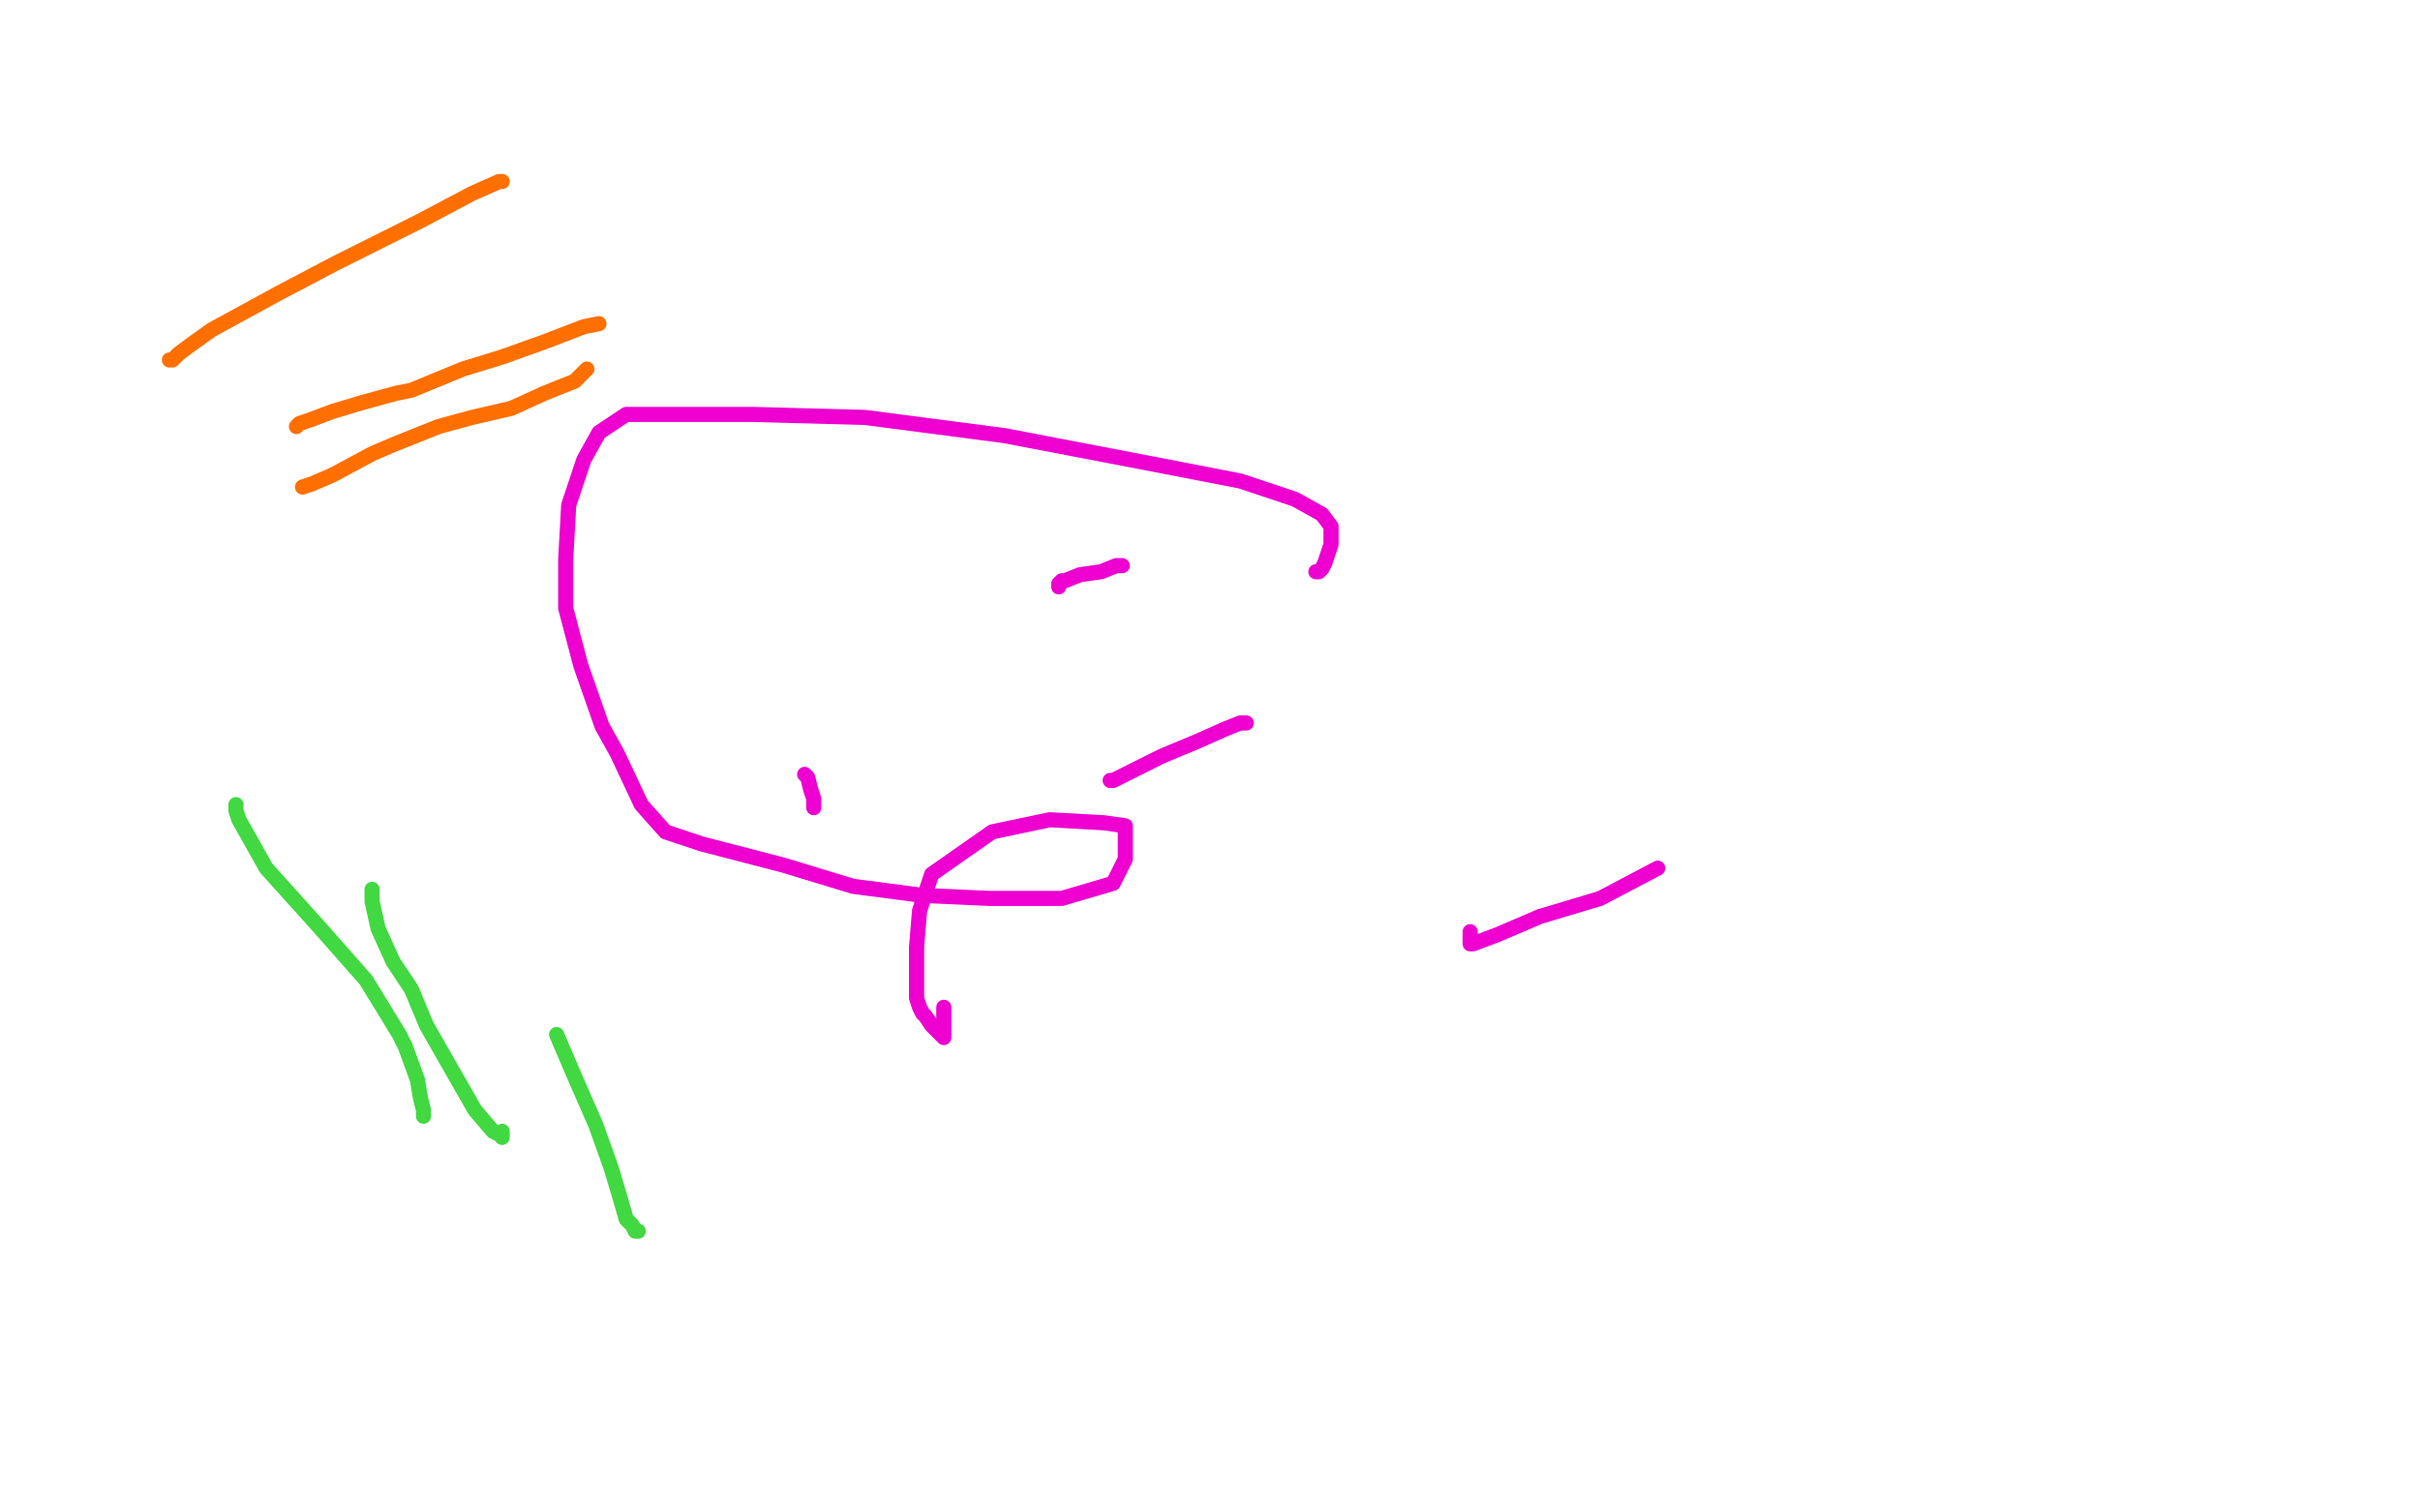 <?xml version="1.0" standalone="no"?>
<!DOCTYPE svg PUBLIC "-//W3C//DTD SVG 1.1//EN"
"http://www.w3.org/Graphics/SVG/1.1/DTD/svg11.dtd">

<svg width="800" height="500" version="1.1" xmlns="http://www.w3.org/2000/svg" xmlns:xlink="http://www.w3.org/1999/xlink" style="stroke-antialiasing: false"><desc>This SVG has been created on https://colorillo.com/</desc><rect x='0' y='0' width='800' height='500' style='fill: rgb(255,255,255); stroke-width:0' /><polyline points="266,256 267,257 267,257 268,261 268,261 269,264 269,264 269,265 269,265 269,266 269,266 269,267" style="fill: none; stroke: #ed00d0; stroke-width: 5; stroke-linejoin: round; stroke-linecap: round; stroke-antialiasing: false; stroke-antialias: 0; opacity: 1.0"/>
<polyline points="367,258 368,258 368,258 372,256 372,256 384,250 384,250 396,245 396,245 405,241 405,241 410,239 410,239 412,239" style="fill: none; stroke: #ed00d0; stroke-width: 5; stroke-linejoin: round; stroke-linecap: round; stroke-antialiasing: false; stroke-antialias: 0; opacity: 1.0"/>
<polyline points="350,194 350,193 350,193 351,192 351,192 352,192 352,192 357,190 357,190 364,189 364,189 369,187 369,187 370,187 370,187 371,187" style="fill: none; stroke: #ed00d0; stroke-width: 5; stroke-linejoin: round; stroke-linecap: round; stroke-antialiasing: false; stroke-antialias: 0; opacity: 1.0"/>
<polyline points="435,189 436,189 436,189 437,188 437,188 438,186 438,186 439,183 439,183 440,180 440,180 440,176 440,176 440,174 440,174 437,170 428,165 410,159 379,153 332,144 286,138 249,137 225,137 212,137 207,137 198,143 193,152 188,167 187,185 187,201 192,220 199,240 204,249 212,266 220,275 232,279 259,286 282,293 305,296 327,297 351,297 368,292 372,284 372,277 372,273 365,272 347,271 328,275 308,289 304,301 303,313 303,324 303,330 304,333 305,335 306,336 308,339 311,342 312,343 312,340 312,337 312,333" style="fill: none; stroke: #ed00d0; stroke-width: 5; stroke-linejoin: round; stroke-linecap: round; stroke-antialiasing: false; stroke-antialias: 0; opacity: 1.0"/>
<polyline points="486,308 486,309 486,309 486,310 486,310 486,312 486,312 487,312 487,312 495,309 495,309 509,303 529,297 548,287" style="fill: none; stroke: #ed00d0; stroke-width: 5; stroke-linejoin: round; stroke-linecap: round; stroke-antialiasing: false; stroke-antialias: 0; opacity: 1.0"/>
<polyline points="166,60 165,60 165,60 156,64 156,64 139,73 139,73 129,78 129,78 111,87 111,87 92,97 92,97 70,109 63,114 59,117 57,119 56,119" style="fill: none; stroke: #ff6f00; stroke-width: 5; stroke-linejoin: round; stroke-linecap: round; stroke-antialiasing: false; stroke-antialias: 0; opacity: 1.0"/>
<polyline points="198,107 193,108 193,108 180,113 180,113 166,118 166,118 153,122 153,122 136,129 136,129 131,130 131,130 120,133 120,133 110,136 102,139 99,140 98,141" style="fill: none; stroke: #ff6f00; stroke-width: 5; stroke-linejoin: round; stroke-linecap: round; stroke-antialiasing: false; stroke-antialias: 0; opacity: 1.0"/>
<polyline points="194,122 190,126 190,126 180,130 180,130 169,135 169,135 156,138 156,138 145,141 145,141 130,147 130,147 123,150 123,150 110,157 103,160 100,161" style="fill: none; stroke: #ff6f00; stroke-width: 5; stroke-linejoin: round; stroke-linecap: round; stroke-antialiasing: false; stroke-antialias: 0; opacity: 1.0"/>
<polyline points="78,266 78,268 78,268 79,271 79,271 88,287 88,287 106,307 106,307 121,324 121,324 132,342 134,346 138,357 139,363 140,367 140,368 140,369" style="fill: none; stroke: #41d841; stroke-width: 5; stroke-linejoin: round; stroke-linecap: round; stroke-antialiasing: false; stroke-antialias: 0; opacity: 1.0"/>
<polyline points="123,294 123,298 123,298 125,307 125,307 130,318 130,318 136,327 136,327 141,339 141,339 149,353 149,353 157,367 157,367 163,374 165,375 166,376 166,374" style="fill: none; stroke: #41d841; stroke-width: 5; stroke-linejoin: round; stroke-linecap: round; stroke-antialiasing: false; stroke-antialias: 0; opacity: 1.0"/>
<polyline points="184,342 190,356 190,356 197,372 197,372 202,386 202,386 205,396 205,396 207,403 207,403 209,405 209,405 210,407 210,407 211,407" style="fill: none; stroke: #41d841; stroke-width: 5; stroke-linejoin: round; stroke-linecap: round; stroke-antialiasing: false; stroke-antialias: 0; opacity: 1.0"/>
</svg>

